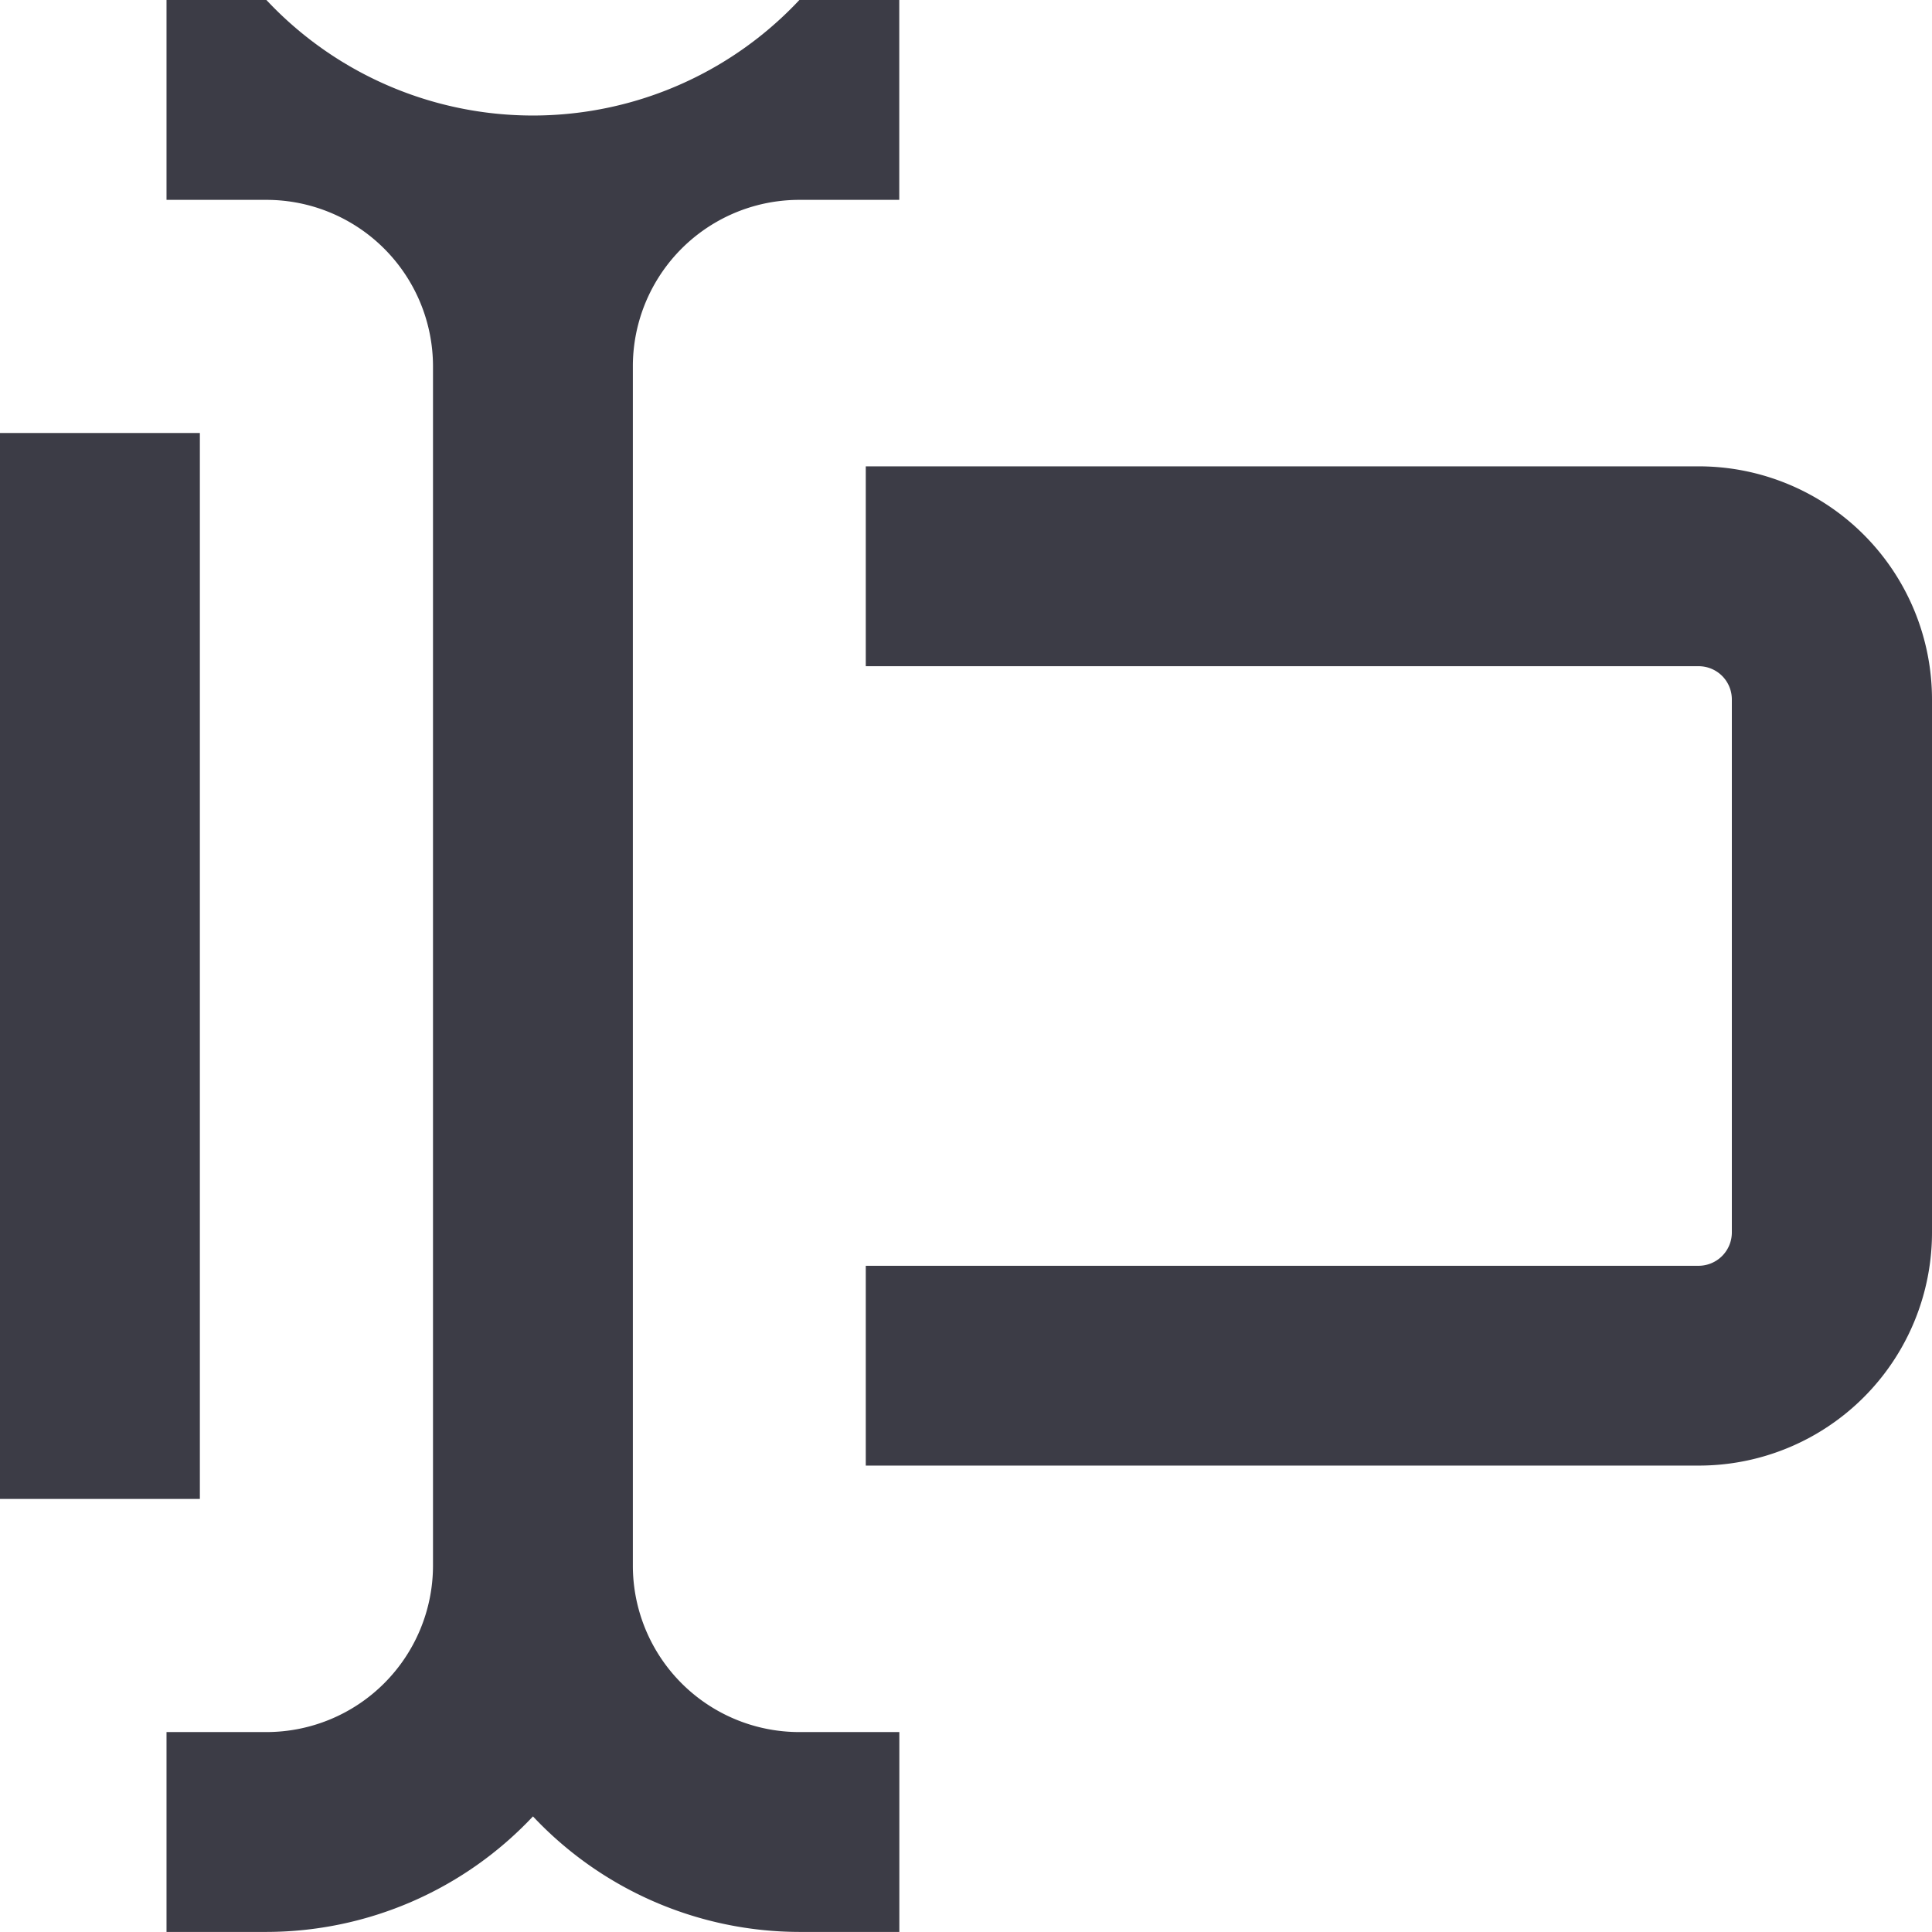 <svg xmlns="http://www.w3.org/2000/svg" width="26.187" height="26.186" viewBox="0 0 26.187 26.186">
  <g id="Grupo_453" data-name="Grupo 453" transform="translate(-780.865 -6326.907)">
    <path id="Caminho_1883" data-name="Caminho 1883" d="M807.052,6343.612v-7.224a3.161,3.161,0,0,0-3.161-3.16H792.6v2.709h11.287a.45.45,0,0,1,.452.451v7.224a.452.452,0,0,1-.452.452H792.6v2.708h11.287A3.16,3.16,0,0,0,807.052,6343.612Z" fill="#3c3c46"/>
    <path id="Caminho_1884" data-name="Caminho 1884" d="M788.089,6351.527a4.966,4.966,0,0,0,3.612,1.566h1.354v-2.709H791.7a2.256,2.256,0,0,1-2.257-2.257v-16.254a2.256,2.256,0,0,1,2.257-2.257h1.354v-2.709H791.7a4.949,4.949,0,0,1-7.224,0h-1.354v2.709h1.354a2.258,2.258,0,0,1,2.258,2.257v16.254a2.258,2.258,0,0,1-2.258,2.257h-1.354v2.709h1.354A4.964,4.964,0,0,0,788.089,6351.527Z" fill="#3c3c46"/>
    <rect id="Retângulo_188" data-name="Retângulo 188" width="2.709" height="14.448" transform="translate(780.865 6332.776)" fill="#3c3c46"/>
  </g>
</svg>
